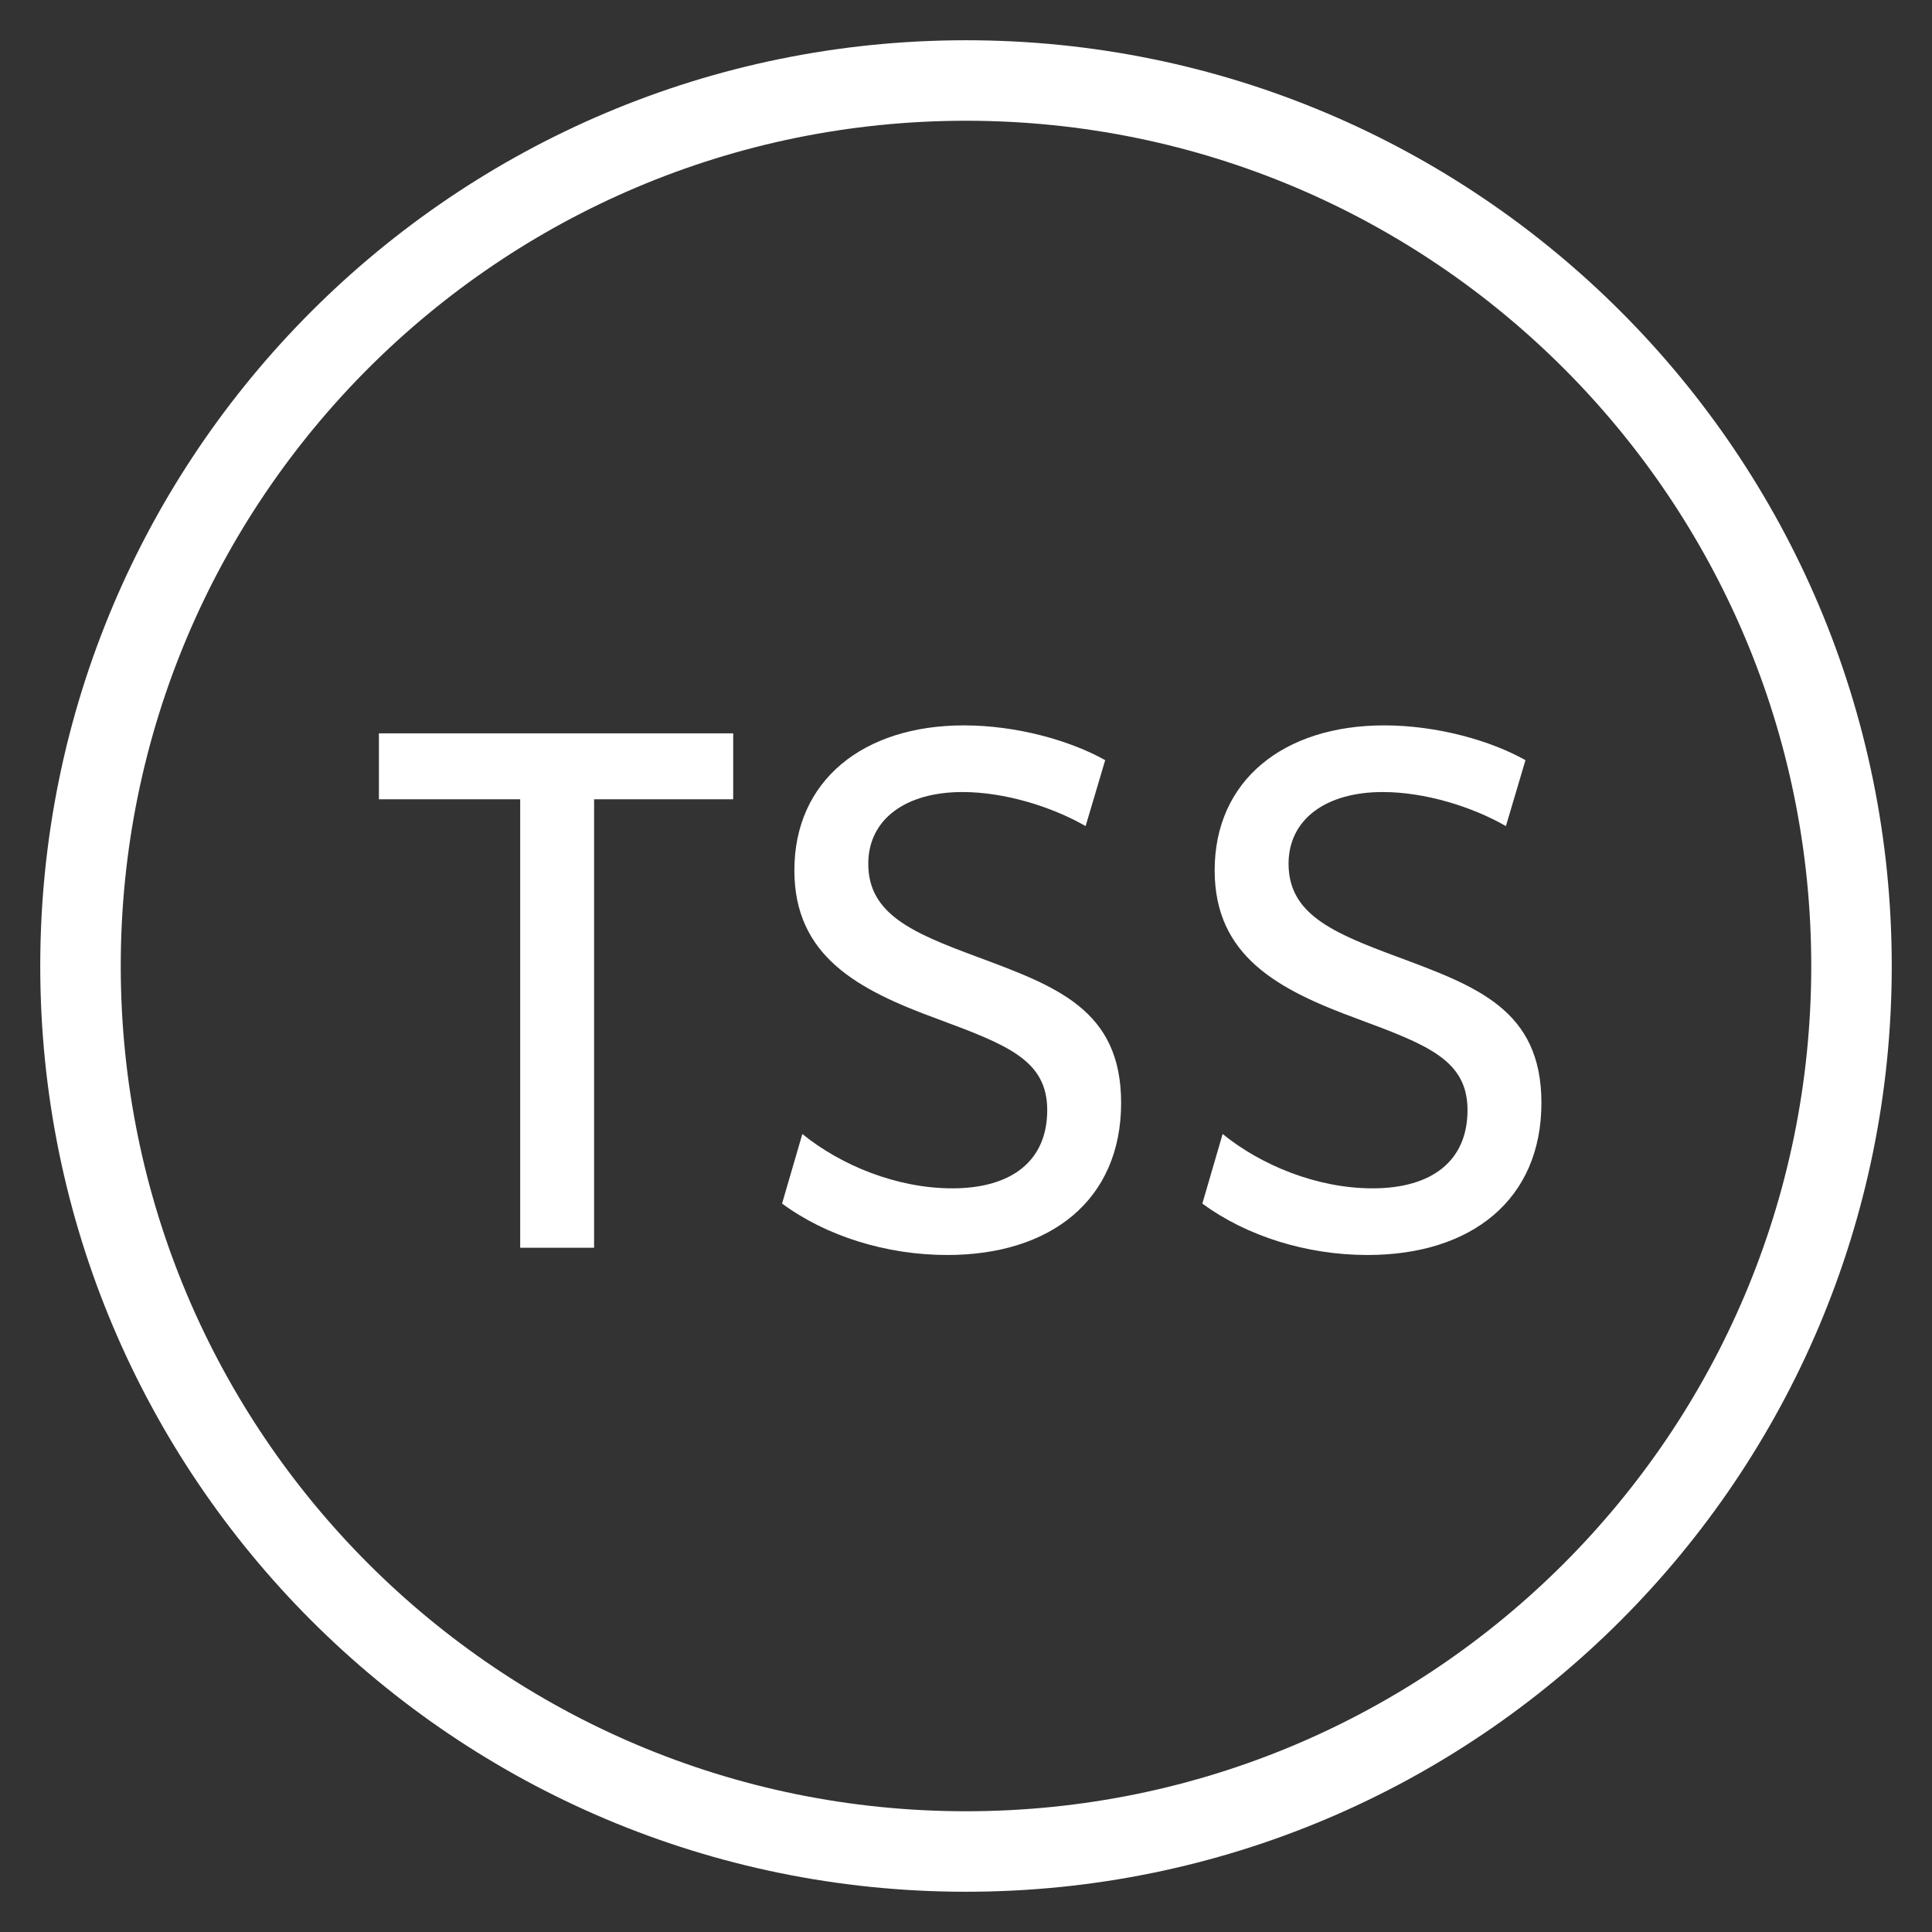 <svg width="48" height="48" viewBox="0 0 48 48" fill="none" xmlns="http://www.w3.org/2000/svg">
<rect x="0" y="0" width="48" height="48" fill="#333333" stroke="none"/>
<path fill-rule="evenodd" clip-rule="evenodd" d="M24 45C35.598 45 45 35.598 45 24C45 12.402 35.598 3 24 3C12.402 3 3 12.402 3 24C3 35.598 12.402 45 24 45ZM24 47C36.703 47 47 36.703 47 24C47 11.297 36.703 1 24 1C11.297 1 1 11.297 1 24C1 36.703 11.297 47 24 47Z" fill="white"/>
<path d="M18.216 18.22H9.414V19.858H12.924V31H14.76V19.858H18.216V18.22Z" fill="white"/>
<path d="M23.534 31.18C26.108 31.18 27.854 29.812 27.854 27.4C27.854 25.078 26.234 24.502 24.254 23.764C22.652 23.17 21.572 22.702 21.572 21.46C21.572 20.362 22.49 19.678 23.912 19.678C24.956 19.678 26.126 20.038 26.972 20.524L27.458 18.886C26.594 18.4 25.262 18.022 23.948 18.022C21.446 18.022 19.736 19.39 19.736 21.622C19.736 23.764 21.32 24.592 23.282 25.312C25.028 25.96 26.018 26.338 26.018 27.58C26.018 28.84 25.136 29.524 23.66 29.524C22.274 29.524 20.888 28.948 19.934 28.174L19.43 29.902C20.528 30.712 22.022 31.18 23.534 31.18Z" fill="white"/>
<path d="M33.976 31.18C36.55 31.18 38.296 29.812 38.296 27.4C38.296 25.078 36.676 24.502 34.696 23.764C33.094 23.17 32.014 22.702 32.014 21.46C32.014 20.362 32.932 19.678 34.354 19.678C35.398 19.678 36.568 20.038 37.414 20.524L37.9 18.886C37.036 18.4 35.704 18.022 34.39 18.022C31.888 18.022 30.178 19.39 30.178 21.622C30.178 23.764 31.762 24.592 33.724 25.312C35.47 25.96 36.46 26.338 36.46 27.58C36.46 28.84 35.578 29.524 34.102 29.524C32.716 29.524 31.33 28.948 30.376 28.174L29.872 29.902C30.97 30.712 32.464 31.18 33.976 31.18Z" fill="white"/>
</svg>
